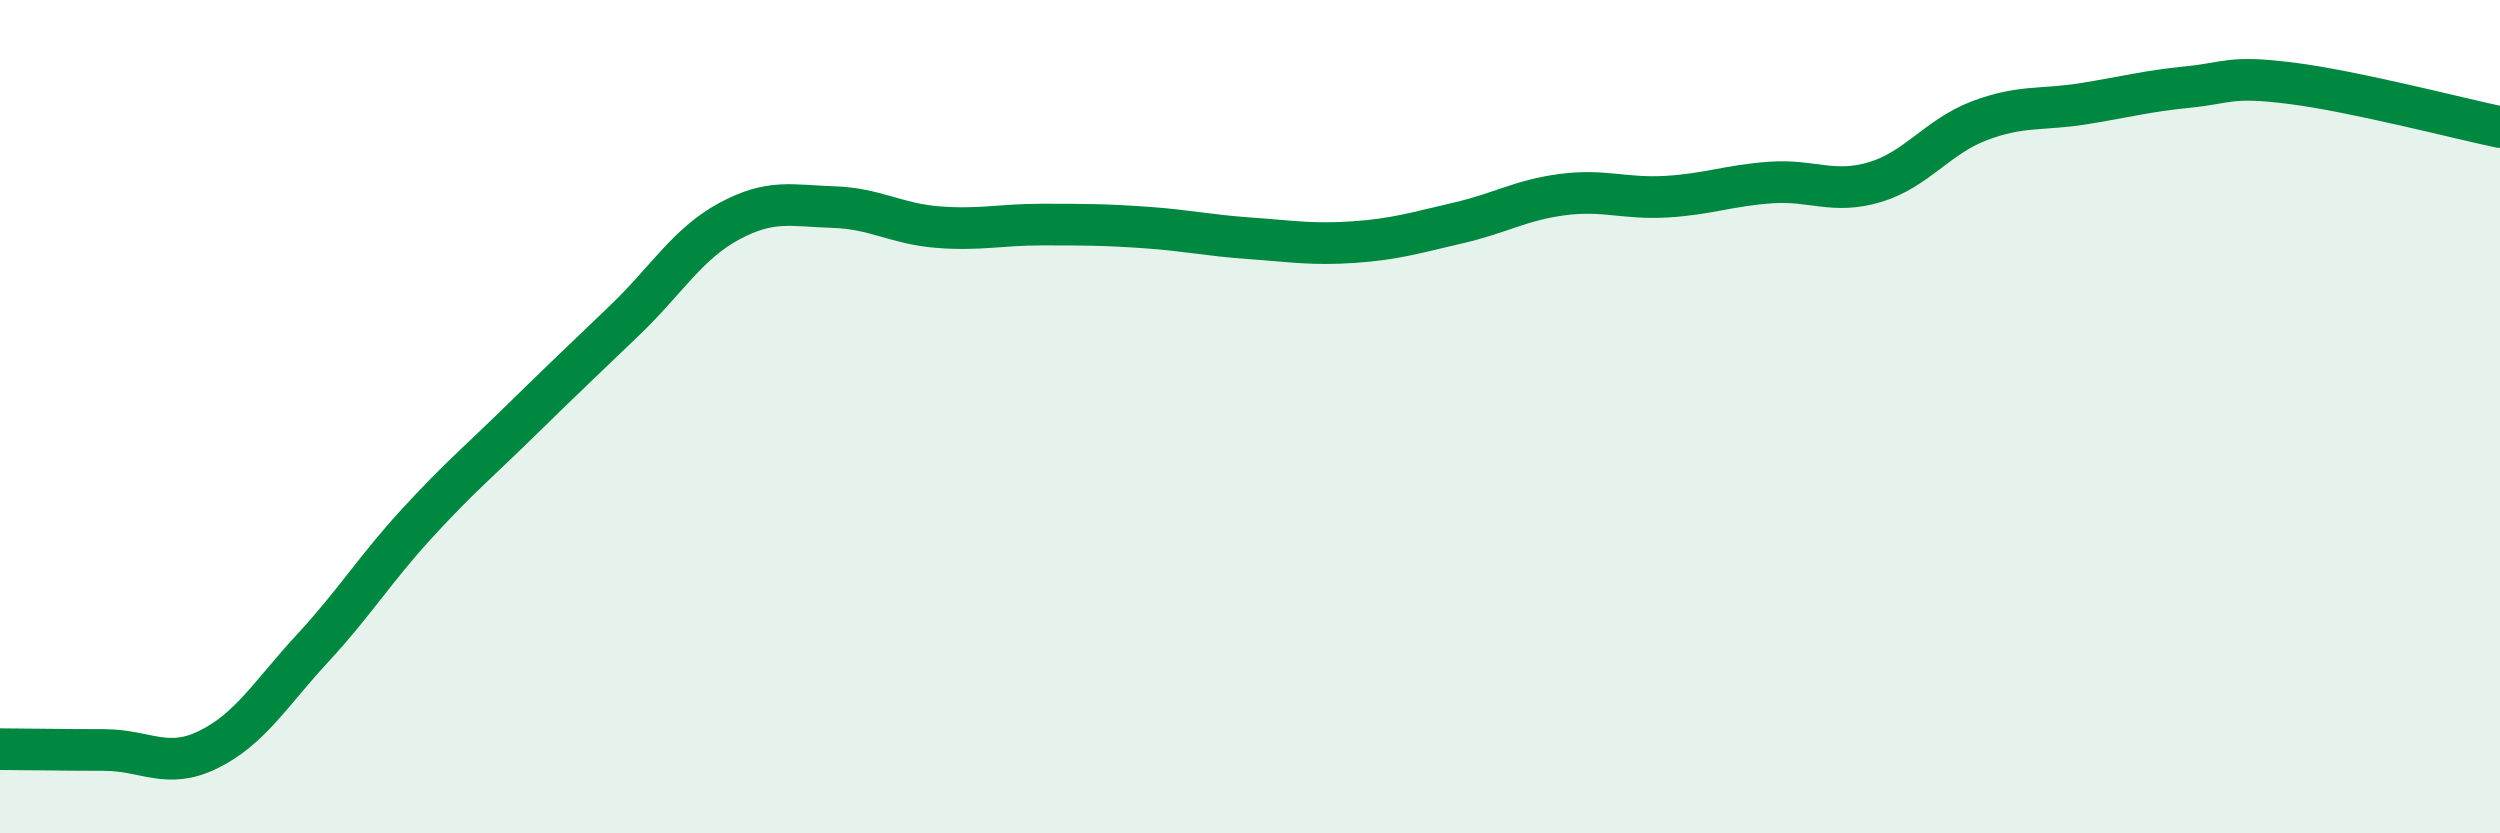 
    <svg width="60" height="20" viewBox="0 0 60 20" xmlns="http://www.w3.org/2000/svg">
      <path
        d="M 0,17.98 C 0.5,17.98 1.5,18 2.5,18 C 3.5,18 4,18.48 5,17.99 C 6,17.5 6.5,16.64 7.5,15.56 C 8.5,14.48 9,13.66 10,12.57 C 11,11.48 11.5,11.07 12.5,10.09 C 13.5,9.11 14,8.64 15,7.68 C 16,6.72 16.5,5.85 17.5,5.31 C 18.5,4.77 19,4.94 20,4.97 C 21,5 21.5,5.37 22.5,5.45 C 23.5,5.53 24,5.39 25,5.39 C 26,5.39 26.5,5.39 27.5,5.46 C 28.5,5.53 29,5.65 30,5.72 C 31,5.79 31.5,5.88 32.5,5.81 C 33.5,5.74 34,5.58 35,5.35 C 36,5.12 36.5,4.8 37.5,4.67 C 38.5,4.54 39,4.78 40,4.72 C 41,4.66 41.5,4.45 42.5,4.38 C 43.5,4.31 44,4.67 45,4.37 C 46,4.07 46.5,3.28 47.5,2.9 C 48.5,2.52 49,2.65 50,2.49 C 51,2.33 51.5,2.19 52.5,2.09 C 53.5,1.99 53.5,1.81 55,2 C 56.5,2.19 59,2.84 60,3.05L60 20L0 20Z"
        fill="#008740"
        opacity="0.1"
        stroke-linecap="round"
        stroke-linejoin="round"
      />
      <path
        d="M 0,17.98 C 0.5,17.98 1.5,18 2.5,18 C 3.5,18 4,18.48 5,17.99 C 6,17.5 6.5,16.64 7.5,15.56 C 8.5,14.48 9,13.66 10,12.57 C 11,11.48 11.5,11.07 12.5,10.09 C 13.5,9.11 14,8.64 15,7.68 C 16,6.72 16.5,5.85 17.5,5.31 C 18.5,4.77 19,4.94 20,4.97 C 21,5 21.5,5.37 22.5,5.45 C 23.5,5.53 24,5.39 25,5.39 C 26,5.39 26.5,5.39 27.5,5.46 C 28.5,5.53 29,5.65 30,5.72 C 31,5.79 31.5,5.88 32.5,5.81 C 33.5,5.74 34,5.58 35,5.35 C 36,5.12 36.5,4.8 37.5,4.67 C 38.5,4.54 39,4.78 40,4.72 C 41,4.66 41.5,4.45 42.5,4.38 C 43.5,4.31 44,4.67 45,4.37 C 46,4.07 46.5,3.28 47.5,2.9 C 48.5,2.52 49,2.65 50,2.49 C 51,2.33 51.5,2.19 52.5,2.09 C 53.5,1.99 53.5,1.81 55,2 C 56.5,2.19 59,2.84 60,3.05"
        stroke="#008740"
        stroke-width="1"
        fill="none"
        stroke-linecap="round"
        stroke-linejoin="round"
      />
    </svg>
  